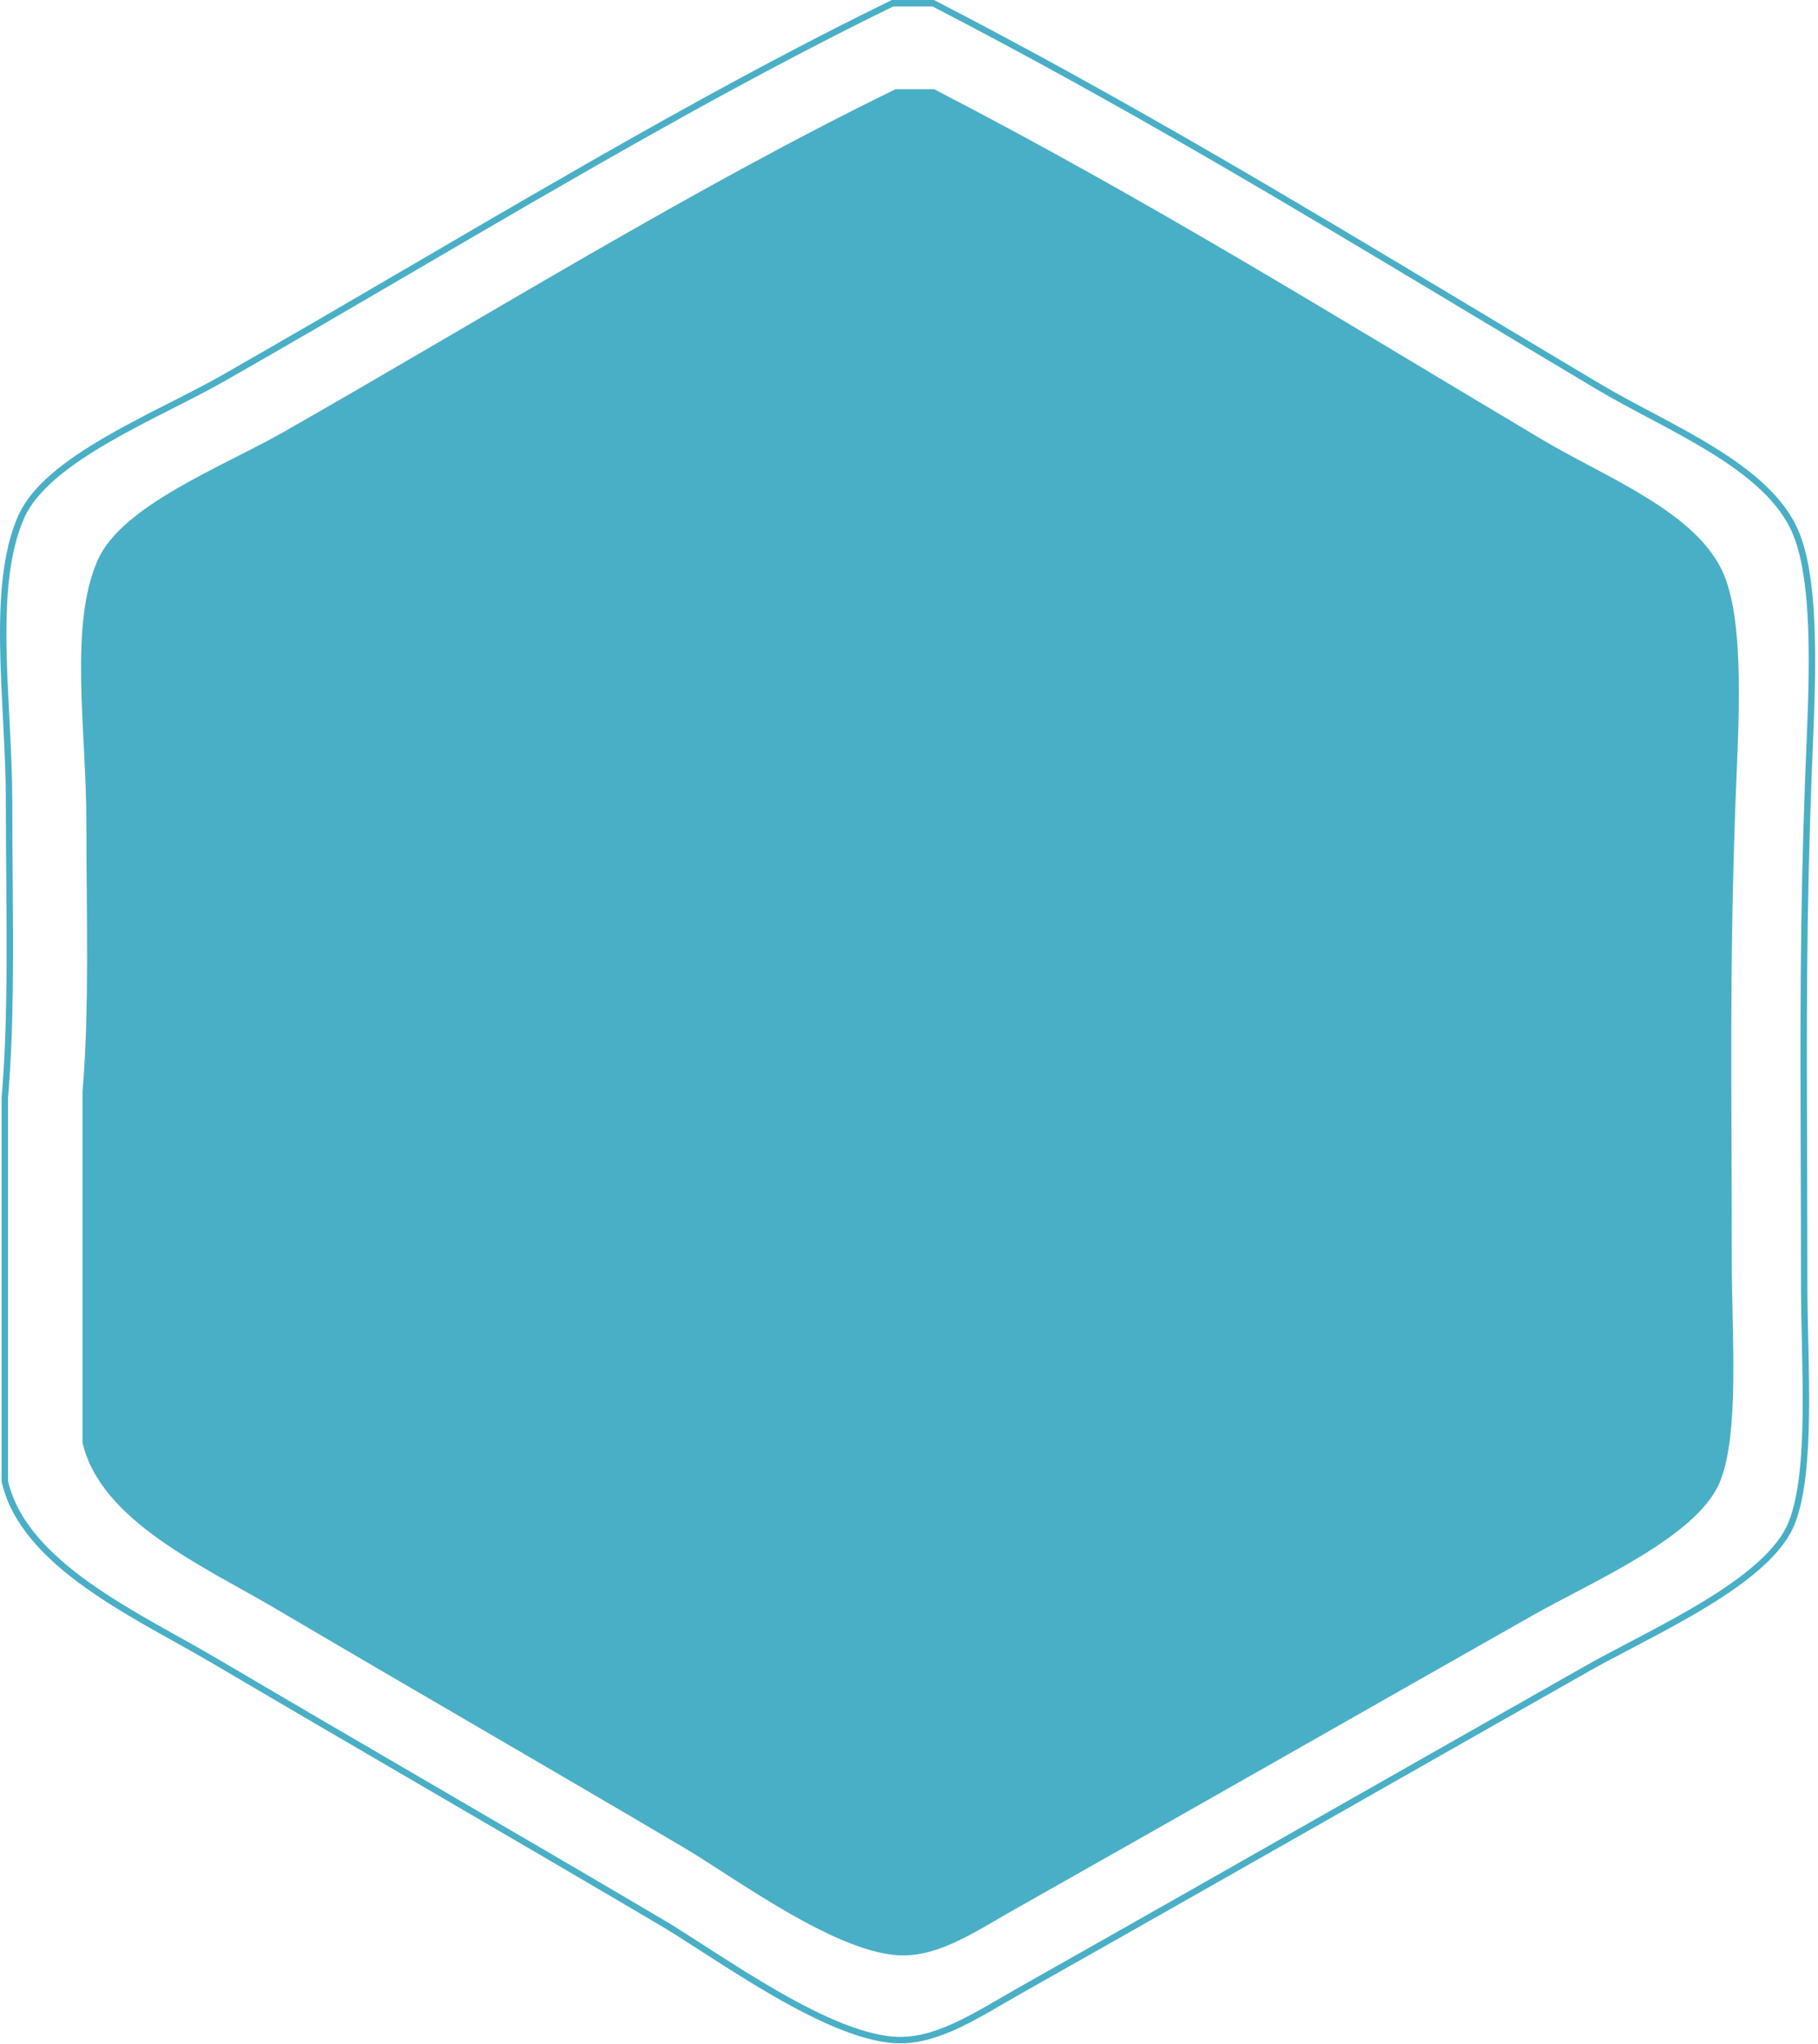 <?xml version="1.0" encoding="UTF-8"?> <svg xmlns="http://www.w3.org/2000/svg" width="283" height="318" viewBox="0 0 283 318" fill="none"> <path fill-rule="evenodd" clip-rule="evenodd" d="M139.411 13.876C141.41 13.876 143.409 13.876 145.41 13.876C178.639 31.05 207.366 48.939 240.186 68.462C249.974 74.283 264.366 79.731 268.378 89.455C271.662 97.411 270.597 113.063 270.178 124.248C269.199 150.403 269.578 167.852 269.578 196.229C269.578 207.493 270.81 222.78 267.778 230.419C264.361 239.029 247.995 245.968 238.386 251.413C210.033 267.474 186.552 280.901 158.006 297.002C152.119 300.323 146.49 304.2 140.61 304.2C130.55 304.2 114.462 292.147 106.42 287.406C84.62 274.548 65.566 263.602 42.837 250.216C31.969 243.814 15.642 236.629 12.845 224.422C12.845 206.226 12.845 188.031 12.845 169.837C13.937 156.939 13.445 142.407 13.445 127.848C13.445 113.626 10.678 97.25 15.245 87.059C19.039 78.593 34.763 72.54 44.038 67.265C75.569 49.321 107.826 29.26 139.411 13.876Z" fill="#49AFC6"></path> <path d="M279.572 82.943L280.034 82.752L279.572 82.943C281.33 87.202 281.939 93.579 282.04 100.48C282.12 105.954 281.88 111.704 281.663 116.914C281.607 118.259 281.553 119.568 281.505 120.827C280.68 142.876 280.736 159.28 280.805 179.827C280.826 185.978 280.848 192.501 280.848 199.657C280.848 202.355 280.912 205.262 280.978 208.239C280.988 208.673 280.997 209.108 281.007 209.544C281.081 212.979 281.146 216.481 281.107 219.858C281.03 226.633 280.534 232.822 278.912 236.908L279.36 237.086L278.912 236.908C278.017 239.164 276.257 241.346 273.915 243.451C271.577 245.553 268.687 247.555 265.568 249.459C262.451 251.361 259.12 253.158 255.903 254.856C255.198 255.228 254.498 255.595 253.807 255.958C251.352 257.247 249.009 258.476 246.949 259.643C234.622 266.627 223.136 273.155 211.811 279.592C194.614 289.366 177.787 298.929 158.943 309.559C157.966 310.11 157 310.672 156.043 311.229C153.818 312.524 151.636 313.794 149.445 314.847C146.323 316.349 143.252 317.375 140.142 317.375C137.479 317.375 134.38 316.575 131.068 315.267C127.761 313.961 124.275 312.162 120.845 310.194C117.416 308.227 114.053 306.096 110.993 304.13C110.464 303.79 109.944 303.455 109.434 303.127C106.997 301.557 104.79 300.135 102.961 299.056C90.782 291.873 79.371 285.226 67.808 278.49C56.728 272.036 45.51 265.501 33.344 258.337C31.51 257.256 29.546 256.161 27.521 255.033C22.93 252.475 18.032 249.745 13.648 246.623C7.353 242.141 2.258 236.942 0.752 230.47V230.41V230.293V230.176V230.06V229.943V229.826V229.71V229.593V229.476V229.359V229.243V229.126V229.009V228.892V228.776V228.659V228.542V228.425V228.309V228.192V228.075V227.959V227.842V227.725V227.608V227.492V227.375V227.258V227.141V227.025V226.908V226.791V226.674V226.558V226.441V226.324V226.208V226.091V225.974V225.857V225.741V225.624V225.507V225.39V225.274V225.157V225.04V224.923V224.807V224.69V224.573V224.457V224.34V224.223V224.106V223.99V223.873V223.756V223.639V223.523V223.406V223.289V223.172V223.056V222.939V222.822V222.706V222.589V222.472V222.355V222.239V222.122V222.005V221.888V221.772V221.655V221.538V221.421V221.305V221.188V221.071V220.955V220.838V220.721V220.604V220.488V220.371V220.254V220.137V220.021V219.904V219.787V219.67V219.554V219.437V219.32V219.204V219.087V218.97V218.853V218.737V218.62V218.503V218.386V218.27V218.153V218.036V217.919V217.803V217.686V217.569V217.453V217.336V217.219V217.102V216.986V216.869V216.752V216.635V216.519V216.402V216.285V216.168V216.052V215.935V215.818V215.702V215.585V215.468V215.351V215.235V215.118V215.001V214.884V214.768V214.651V214.534V214.417V214.301V214.184V214.067V213.951V213.834V213.717V213.6V213.484V213.367V213.25V213.133V213.017V212.9V212.783V212.667V212.55V212.433V212.316V212.2V212.083V211.966V211.849V211.733V211.616V211.499V211.382V211.266V211.149V211.032V210.916V210.799V210.682V210.565V210.449V210.332V210.215V210.098V209.982V209.865V209.748V209.631V209.515V209.398V209.281V209.165V209.048V208.931V208.814V208.698V208.581V208.464V208.347V208.231V208.114V207.997V207.881V207.764V207.647V207.53V207.414V207.297V207.18V207.063V206.947V206.83V206.713V206.596V206.48V206.363V206.246V206.13V206.013V205.896V205.779V205.663V205.546V205.429V205.312V205.196V205.079V204.962V204.846V204.729V204.612V204.495V204.379V204.262V204.145V204.028V203.912V203.795V203.678V203.561V203.445V203.328V203.211V203.095V202.978V202.861V202.744V202.628V202.511V202.394V202.277V202.161V202.044V201.927V201.811V201.694V201.577V201.46V201.344V201.227V201.11V200.993V200.877V200.76V200.643V200.527V200.41V200.293V200.176V200.06V199.943V199.826V199.709V199.593V199.476V199.359V199.242V199.126V199.009V198.892V198.776V198.659V198.542V198.425V198.309V198.192V198.075V197.958V197.842V197.725V197.608V197.492V197.375V197.258V197.141V197.025V196.908V196.791V196.674V196.558V196.441V196.324V196.208V196.091V195.974V195.857V195.741V195.624V195.507V195.39V195.274V195.157V195.04V194.924V194.807V194.69V194.573V194.457V194.34V194.223V194.106V193.99V193.873V193.756V193.64V193.523V193.406V193.289V193.173V193.056V192.939V192.822V192.706V192.589V192.472V192.356V192.239V192.122V192.005V191.889V191.772V191.655V191.538V191.422V191.305V191.188V191.072V190.955V190.838V190.721V190.605V190.488V190.371V190.254V190.138V190.021V189.904V189.788V189.671V189.554V189.437V189.321V189.204V189.087V188.97V188.854V188.737V188.62V188.504V188.387V188.27V188.153V188.037V187.92V187.803V187.686V187.57V187.453V187.336V187.22V187.103V186.986V186.869V186.753V186.636V186.519V186.403V186.286V186.169V186.052V185.936V185.819V185.702V185.585V185.469V185.352V185.235V185.119V185.002V184.885V184.768V184.652V184.535V184.418V184.301V184.185V184.068V183.951V183.835V183.718V183.601V183.484V183.368V183.251V183.134V183.018V182.901V182.784V182.667V182.551V182.434V182.317V182.2V182.084V181.967V181.85V181.734V181.617V181.5V181.383V181.267V181.15V181.033V180.917V180.8V180.683V180.566V180.45V180.333V180.216V180.099V179.983V179.866V179.749V179.633V179.516V179.399V179.282V179.166V179.049V178.932V178.816V178.699V178.582V178.465V178.349V178.232V178.115V177.998V177.882V177.765V177.648V177.532V177.415V177.298V177.181V177.065V176.948V176.831V176.715V176.598V176.481V176.364V176.248V176.131V176.014V175.897V175.781V175.664V175.547V175.431V175.314V175.197V175.08V174.964V174.847V174.73V174.614V174.497V174.38V174.263V174.147V174.03V173.913V173.797V173.68V173.563V173.446V173.33V173.213V173.096V172.98V172.863V172.746V172.629V172.513V172.396V172.279V172.162V172.046V171.929V171.812V171.696V171.579V171.462V171.345V171.229V171.112V170.995V170.879V170.783C1.663 160.01 1.568 148.193 1.471 136.144C1.44 132.373 1.41 128.579 1.41 124.787C1.41 120.881 1.22 116.829 1.014 112.784C0.993 112.386 0.973 111.987 0.952 111.589C0.765 107.942 0.579 104.312 0.52 100.794C0.387 92.977 0.885 85.802 3.337 80.332C4.333 78.109 6.129 76.013 8.456 74.024C10.78 72.036 13.61 70.176 16.644 68.414C19.677 66.653 22.899 64.999 26.006 63.421C26.285 63.279 26.563 63.138 26.84 62.998C29.643 61.575 32.331 60.211 34.653 58.89L34.653 58.89C44.447 53.316 54.3 47.559 64.18 41.787C89.114 27.218 114.213 12.553 138.944 0.5H138.957H138.97H138.982H138.995H139.008H139.021H139.034H139.046H139.059H139.072H139.085H139.098H139.111H139.123H139.136H139.149H139.162H139.175H139.188H139.2H139.213H139.226H139.239H139.252H139.265H139.277H139.29H139.303H139.316H139.329H139.341H139.354H139.367H139.38H139.393H139.406H139.418H139.431H139.444H139.457H139.47H139.483H139.495H139.508H139.521H139.534H139.547H139.56H139.572H139.585H139.598H139.611H139.624H139.637H139.649H139.662H139.675H139.688H139.701H139.713H139.726H139.739H139.752H139.765H139.778H139.79H139.803H139.816H139.829H139.842H139.855H139.867H139.88H139.893H139.906H139.919H139.932H139.944H139.957H139.97H139.983H139.996H140.008H140.021H140.034H140.047H140.06H140.073H140.085H140.098H140.111H140.124H140.137H140.15H140.162H140.175H140.188H140.201H140.214H140.227H140.239H140.252H140.265H140.278H140.291H140.303H140.316H140.329H140.342H140.355H140.368H140.38H140.393H140.406H140.419H140.432H140.445H140.457H140.47H140.483H140.496H140.509H140.522H140.534H140.547H140.56H140.573H140.586H140.599H140.611H140.624H140.637H140.65H140.663H140.675H140.688H140.701H140.714H140.727H140.74H140.752H140.765H140.778H140.791H140.804H140.817H140.829H140.842H140.855H140.868H140.881H140.894H140.906H140.919H140.932H140.945H140.958H140.971H140.983H140.996H141.009H141.022H141.035H141.047H141.06H141.073H141.086H141.099H141.112H141.124H141.137H141.15H141.163H141.176H141.189H141.201H141.214H141.227H141.24H141.253H141.266H141.278H141.291H141.304H141.317H141.33H141.342H141.355H141.368H141.381H141.394H141.407H141.419H141.432H141.445H141.458H141.471H141.484H141.496H141.509H141.522H141.535H141.548H141.561H141.573H141.586H141.599H141.612H141.625H141.638H141.65H141.663H141.676H141.689H141.702H141.715H141.727H141.74H141.753H141.766H141.779H141.791H141.804H141.817H141.83H141.843H141.856H141.868H141.881H141.894H141.907H141.92H141.933H141.945H141.958H141.971H141.984H141.997H142.01H142.022H142.035H142.048H142.061H142.074H142.087H142.099H142.112H142.125H142.138H142.151H142.163H142.176H142.189H142.202H142.215H142.228H142.24H142.253H142.266H142.279H142.292H142.305H142.317H142.33H142.343H142.356H142.369H142.382H142.394H142.407H142.42H142.433H142.446H142.459H142.471H142.484H142.497H142.51H142.523H142.536H142.548H142.561H142.574H142.587H142.6H142.613H142.625H142.638H142.651H142.664H142.677H142.689H142.702H142.715H142.728H142.741H142.754H142.766H142.779H142.792H142.805H142.818H142.831H142.843H142.856H142.869H142.882H142.895H142.908H142.92H142.933H142.946H142.959H142.972H142.985H142.997H143.01H143.023H143.036H143.049H143.062H143.074H143.087H143.1H143.113H143.126H143.139H143.151H143.164H143.177H143.19H143.203H143.215H143.228H143.241H143.254H143.267H143.28H143.292H143.305H143.318H143.331H143.344H143.357H143.369H143.382H143.395H143.408H143.421H143.434H143.446H143.459H143.472H143.485H143.498H143.511H143.523H143.536H143.549H143.562H143.575H143.588H143.6H143.613H143.626H143.639H143.652H143.665H143.677H143.69H143.703H143.716H143.729H143.742H143.754H143.767H143.78H143.793H143.806H143.819H143.831H143.844H143.857H143.87H143.883H143.896H143.908H143.921H143.934H143.947H143.96H143.973H143.985H143.998H144.011H144.024H144.037H144.049H144.062H144.075H144.088H144.101H144.114H144.126H144.139H144.152H144.165H144.178H144.191H144.203H144.216H144.229H144.242H144.255H144.268H144.28H144.293H144.306H144.319H144.332H144.345H144.357H144.37H144.383H144.396H144.409H144.422H144.434H144.447H144.46H144.473H144.486H144.499H144.511H144.524H144.537H144.55H144.563H144.576H144.588H144.601H144.614H144.627H144.64H144.653H144.665H144.678H144.691H144.704H144.717H144.73H144.742H144.755H144.768H144.781H144.794H144.807H144.819H144.832H144.845H144.858H144.871H144.884H144.896H144.909H144.922H144.935H144.948H144.961H144.973H144.986H144.999H145.012H145.025H145.038H145.05H145.063H145.076H145.089H145.102H145.115H145.127H145.14H145.153H145.166H145.179H145.192H145.204H145.217H145.23H145.243H145.256H145.269H145.275C174.551 15.636 200.635 31.279 228.458 47.964C235.152 51.978 241.947 56.053 248.911 60.196L249.138 59.813L248.911 60.196C251.317 61.627 253.975 63.037 256.689 64.476C257.011 64.647 257.335 64.819 257.659 64.991C260.712 66.613 263.81 68.282 266.708 70.081C272.521 73.691 277.439 77.773 279.572 82.943Z" stroke="#49AFC6"></path> </svg> 
